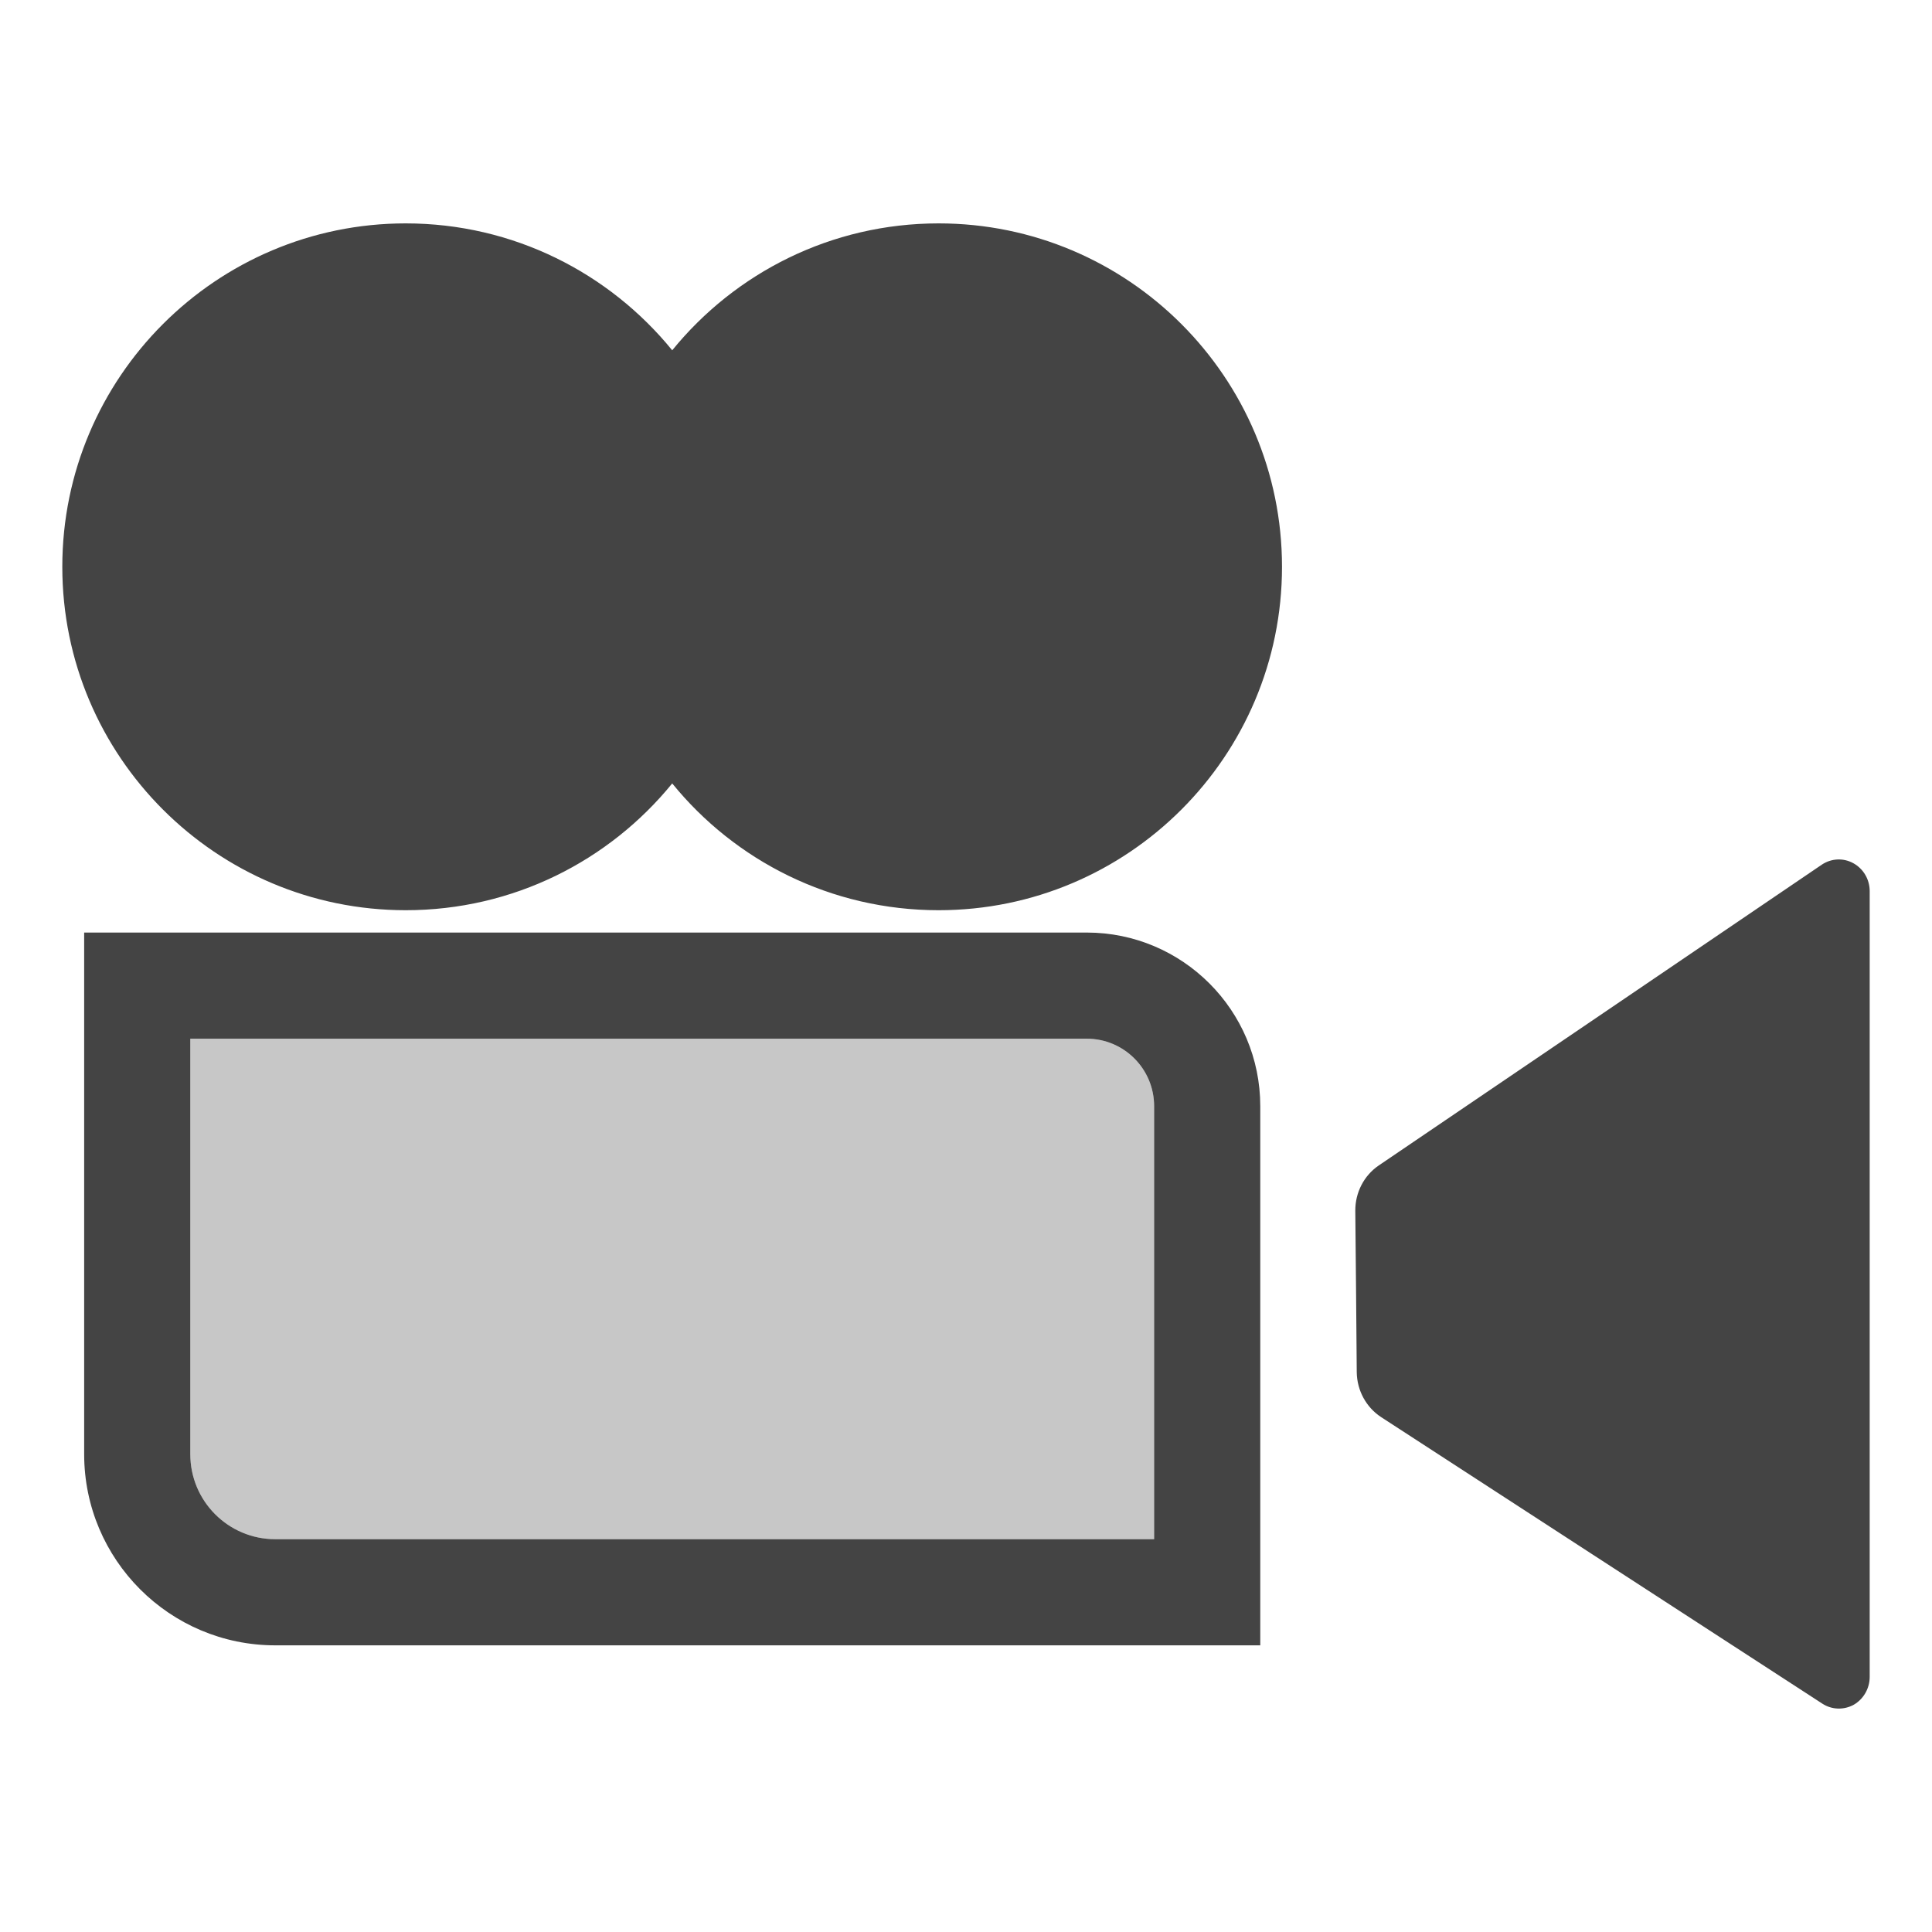<svg xmlns="http://www.w3.org/2000/svg" style="fill-rule:evenodd;clip-rule:evenodd;stroke-linejoin:round;stroke-miterlimit:2" width="100%" height="100%" version="1.1" viewBox="0 0 16 16" xml:space="preserve">
 <defs>
  <style id="current-color-scheme" type="text/css">
   .ColorScheme-Text { color:#444444; } .ColorScheme-Highlight { color:#4285f4; } .ColorScheme-NeutralText { color:#ff9800; } .ColorScheme-PositiveText { color:#4caf50; } .ColorScheme-NegativeText { color:#f44336; }
  </style>
 </defs>
 <path style="fill:currentColor;fill-opacity:0.3" class="ColorScheme-Text" d="M1.576,8.602l-0,3.441c-0,0.389 0.315,0.704 0.704,0.704l7.278,0l-0,-3.586c-0,-0.309 -0.25,-0.559 -0.558,-0.559l-7.424,0Z"/>
 <path style="fill:currentColor;" class="ColorScheme-Text" d="M15.484,7.38l-0,6.507c-0,0.096 -0.051,0.184 -0.132,0.231c-0.082,0.045 -0.182,0.042 -0.26,-0.009c-0.882,-0.572 -2.995,-1.945 -3.654,-2.373c-0.124,-0.081 -0.2,-0.221 -0.202,-0.372c-0.003,-0.349 -0.008,-0.988 -0.012,-1.337c-0.001,-0.151 0.072,-0.292 0.194,-0.375c0.657,-0.446 2.781,-1.887 3.669,-2.491c0.079,-0.053 0.179,-0.058 0.262,-0.012c0.083,0.046 0.135,0.134 0.135,0.231Zm-6.484,0.343l-8.303,0l-0,4.32c-0,0.874 0.709,1.583 1.583,1.583l8.157,0l-0,-4.465c-0,-0.794 -0.644,-1.438 -1.437,-1.438Zm-7.424,0.879l-0,3.441c-0,0.389 0.315,0.704 0.704,0.704l7.278,0l-0,-3.586c-0,-0.309 -0.25,-0.559 -0.558,-0.559l-7.424,0Zm3.991,-5.701c0.521,-0.641 1.316,-1.051 2.206,-1.051c1.57,0 2.844,1.275 2.844,2.844c0,1.57 -1.274,2.844 -2.844,2.844c-0.89,0 -1.685,-0.409 -2.206,-1.05c-0.522,0.641 -1.317,1.05 -2.207,1.05c-1.569,0 -2.844,-1.274 -2.844,-2.844c0,-1.569 1.275,-2.844 2.844,-2.844c0.89,0 1.685,0.41 2.207,1.051Z"/>
</svg>
